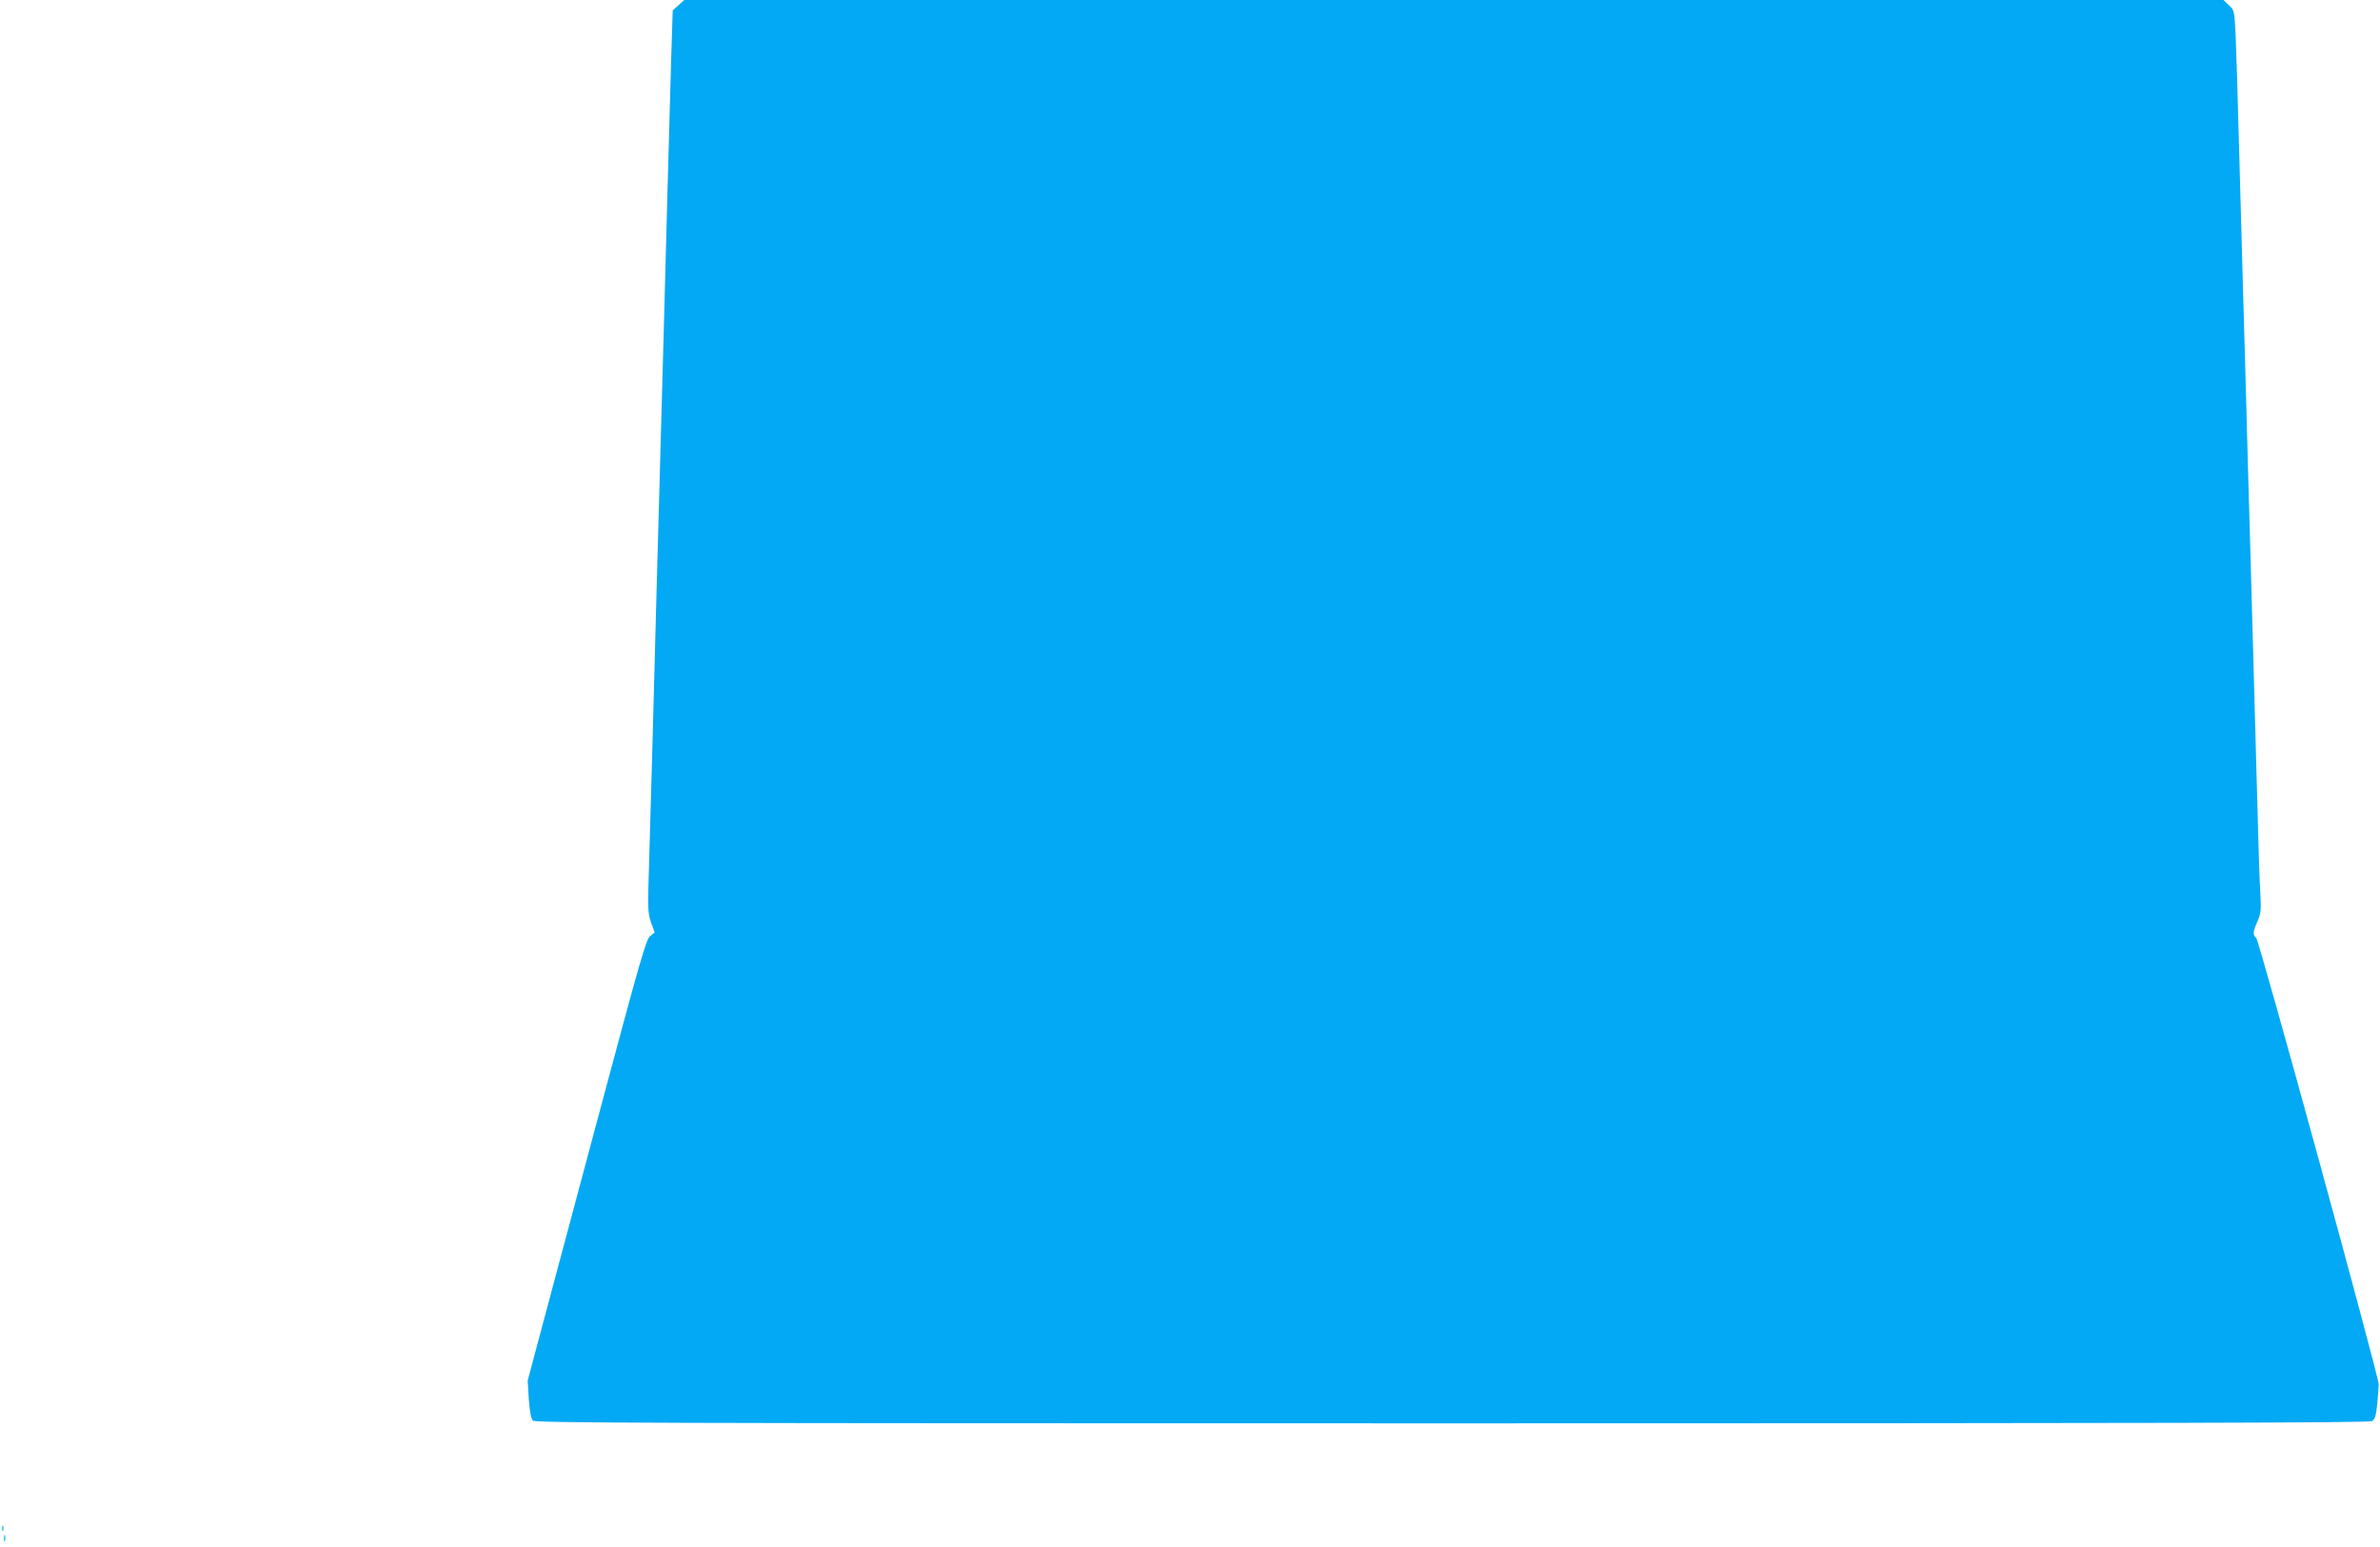 <?xml version="1.0" standalone="no"?>
<!DOCTYPE svg PUBLIC "-//W3C//DTD SVG 20010904//EN"
 "http://www.w3.org/TR/2001/REC-SVG-20010904/DTD/svg10.dtd">
<svg version="1.0" xmlns="http://www.w3.org/2000/svg"
 width="1280pt" height="832pt" viewBox="0 0 1280 832"
 preserveAspectRatio="xMidYMid meet">
<g transform="translate(0,832) scale(0.1,-0.1)"
fill="#03a9f4" stroke="none">
<path d="M3649 8292 l-31 -28 -9 -284 c-4 -157 -13 -465 -19 -685 -6 -220 -15
-555 -20 -745 -5 -190 -14 -516 -20 -725 -6 -209 -15 -535 -20 -725 -5 -190
-14 -527 -20 -750 -6 -223 -15 -524 -19 -670 -8 -247 -7 -269 10 -320 l20 -55
-25 -20 c-21 -17 -54 -132 -261 -905 -130 -487 -273 -1020 -317 -1185 l-80
-300 6 -100 c5 -67 12 -105 22 -115 13 -13 575 -15 4942 -15 3824 0 4932 3
4948 12 17 10 22 26 29 90 4 43 8 92 8 108 -1 48 -643 2389 -659 2401 -19 15
-18 33 7 89 19 42 20 59 15 159 -4 61 -11 280 -16 486 -10 358 -18 647 -40
1448 -6 196 -15 519 -20 717 -6 198 -15 515 -20 705 -5 190 -14 514 -20 720
-5 206 -13 440 -16 520 -7 144 -7 145 -37 172 l-29 28 -4139 0 -4139 0 -31
-28z"/>
<path d="M12 100 c0 -14 2 -19 5 -12 2 6 2 18 0 25 -3 6 -5 1 -5 -13z"/>
<path d="M22 45 c0 -17 2 -22 5 -12 2 9 2 23 0 30 -3 6 -5 -1 -5 -18z"/>
</g>
</svg>
